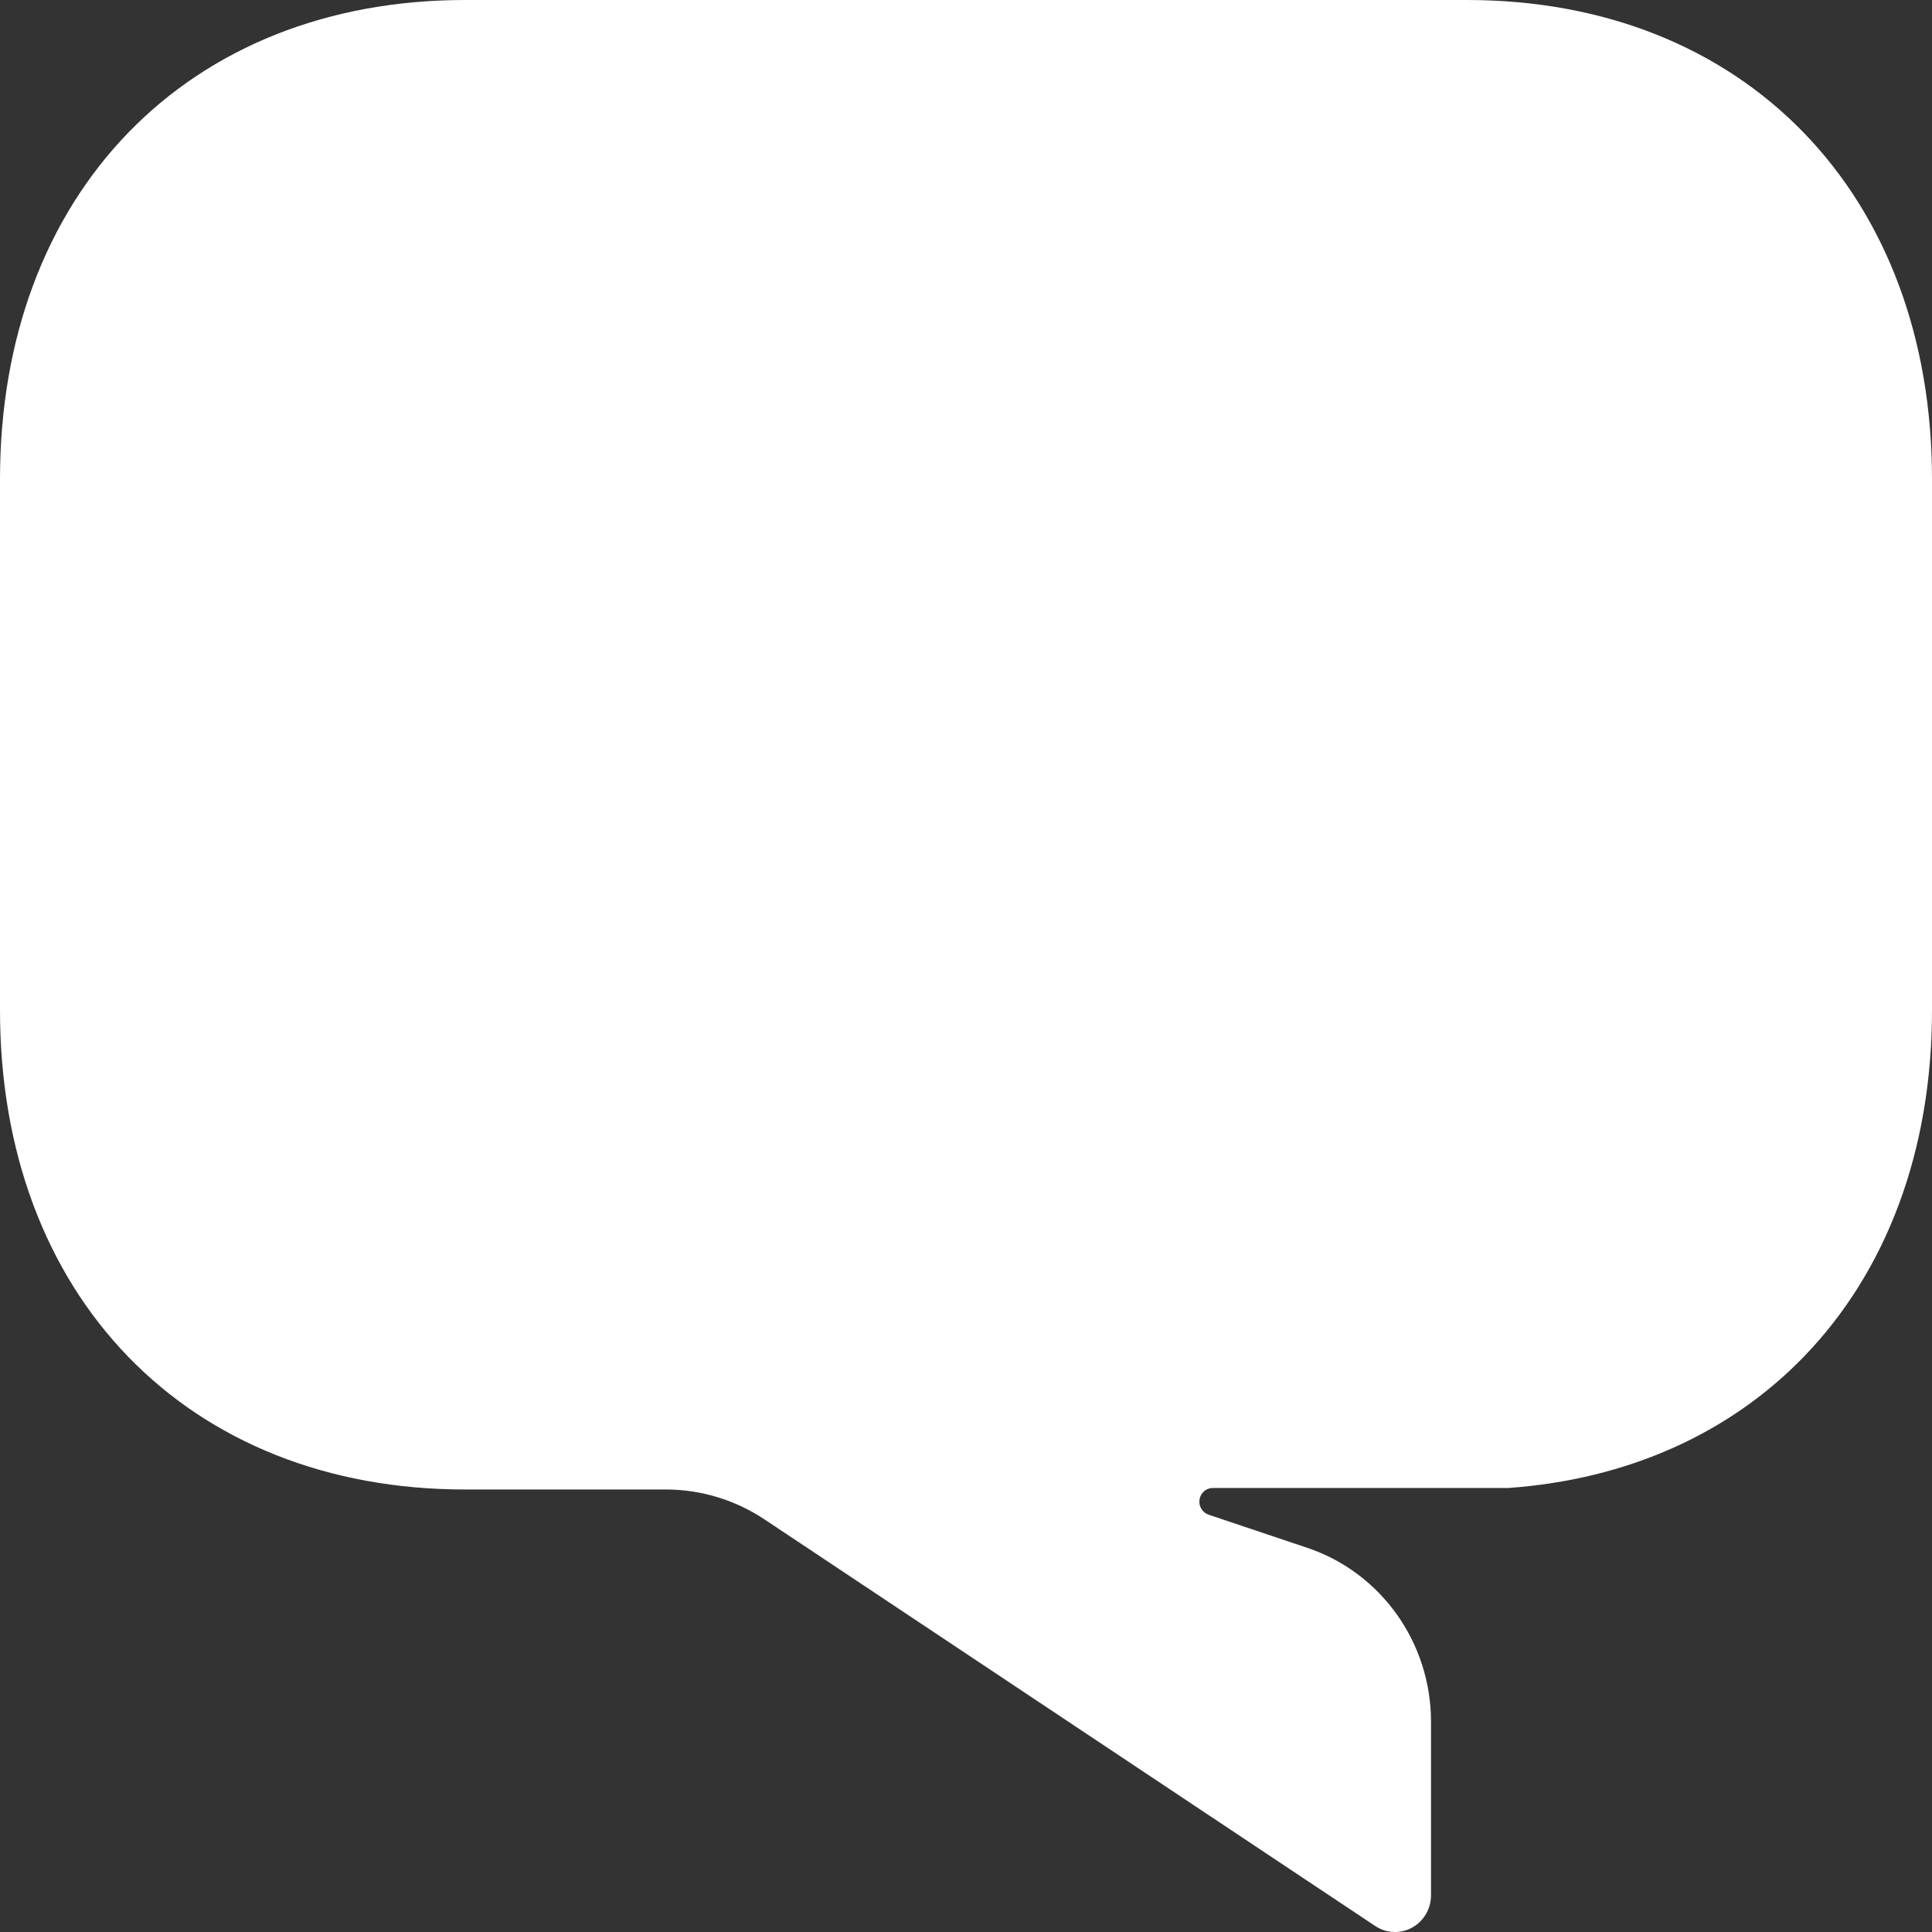 <svg xmlns="http://www.w3.org/2000/svg" width="48" height="48" viewBox="0 0 48 48" fill="none"><rect x="0" y="0" width="48" height="48" fill="#333333" stroke="none"/><path d="M3.188 3.295C5.243 1.175 8.148 0 11.553 0H36.447C39.852 0 42.757 1.175 44.812 3.295C46.865 5.414 48 8.404 48 11.905V25.1C48 28.602 46.865 31.592 44.812 33.711C42.966 35.615 40.435 36.757 37.472 36.969H30.132C29.947 36.969 29.798 37.121 29.798 37.309C29.798 37.456 29.89 37.586 30.027 37.632L32.481 38.456C34.314 39.072 35.553 40.813 35.553 42.775V47.09C35.553 47.424 35.372 47.732 35.083 47.891C34.794 48.05 34.442 48.034 34.167 47.851L18.994 37.749C18.265 37.264 17.413 37.006 16.541 37.006H11.553C8.148 37.006 5.243 35.831 3.188 33.711C1.135 31.592 0 28.602 0 25.1V11.905C0 8.404 1.135 5.414 3.188 3.295Z" fill="white"></path></svg>